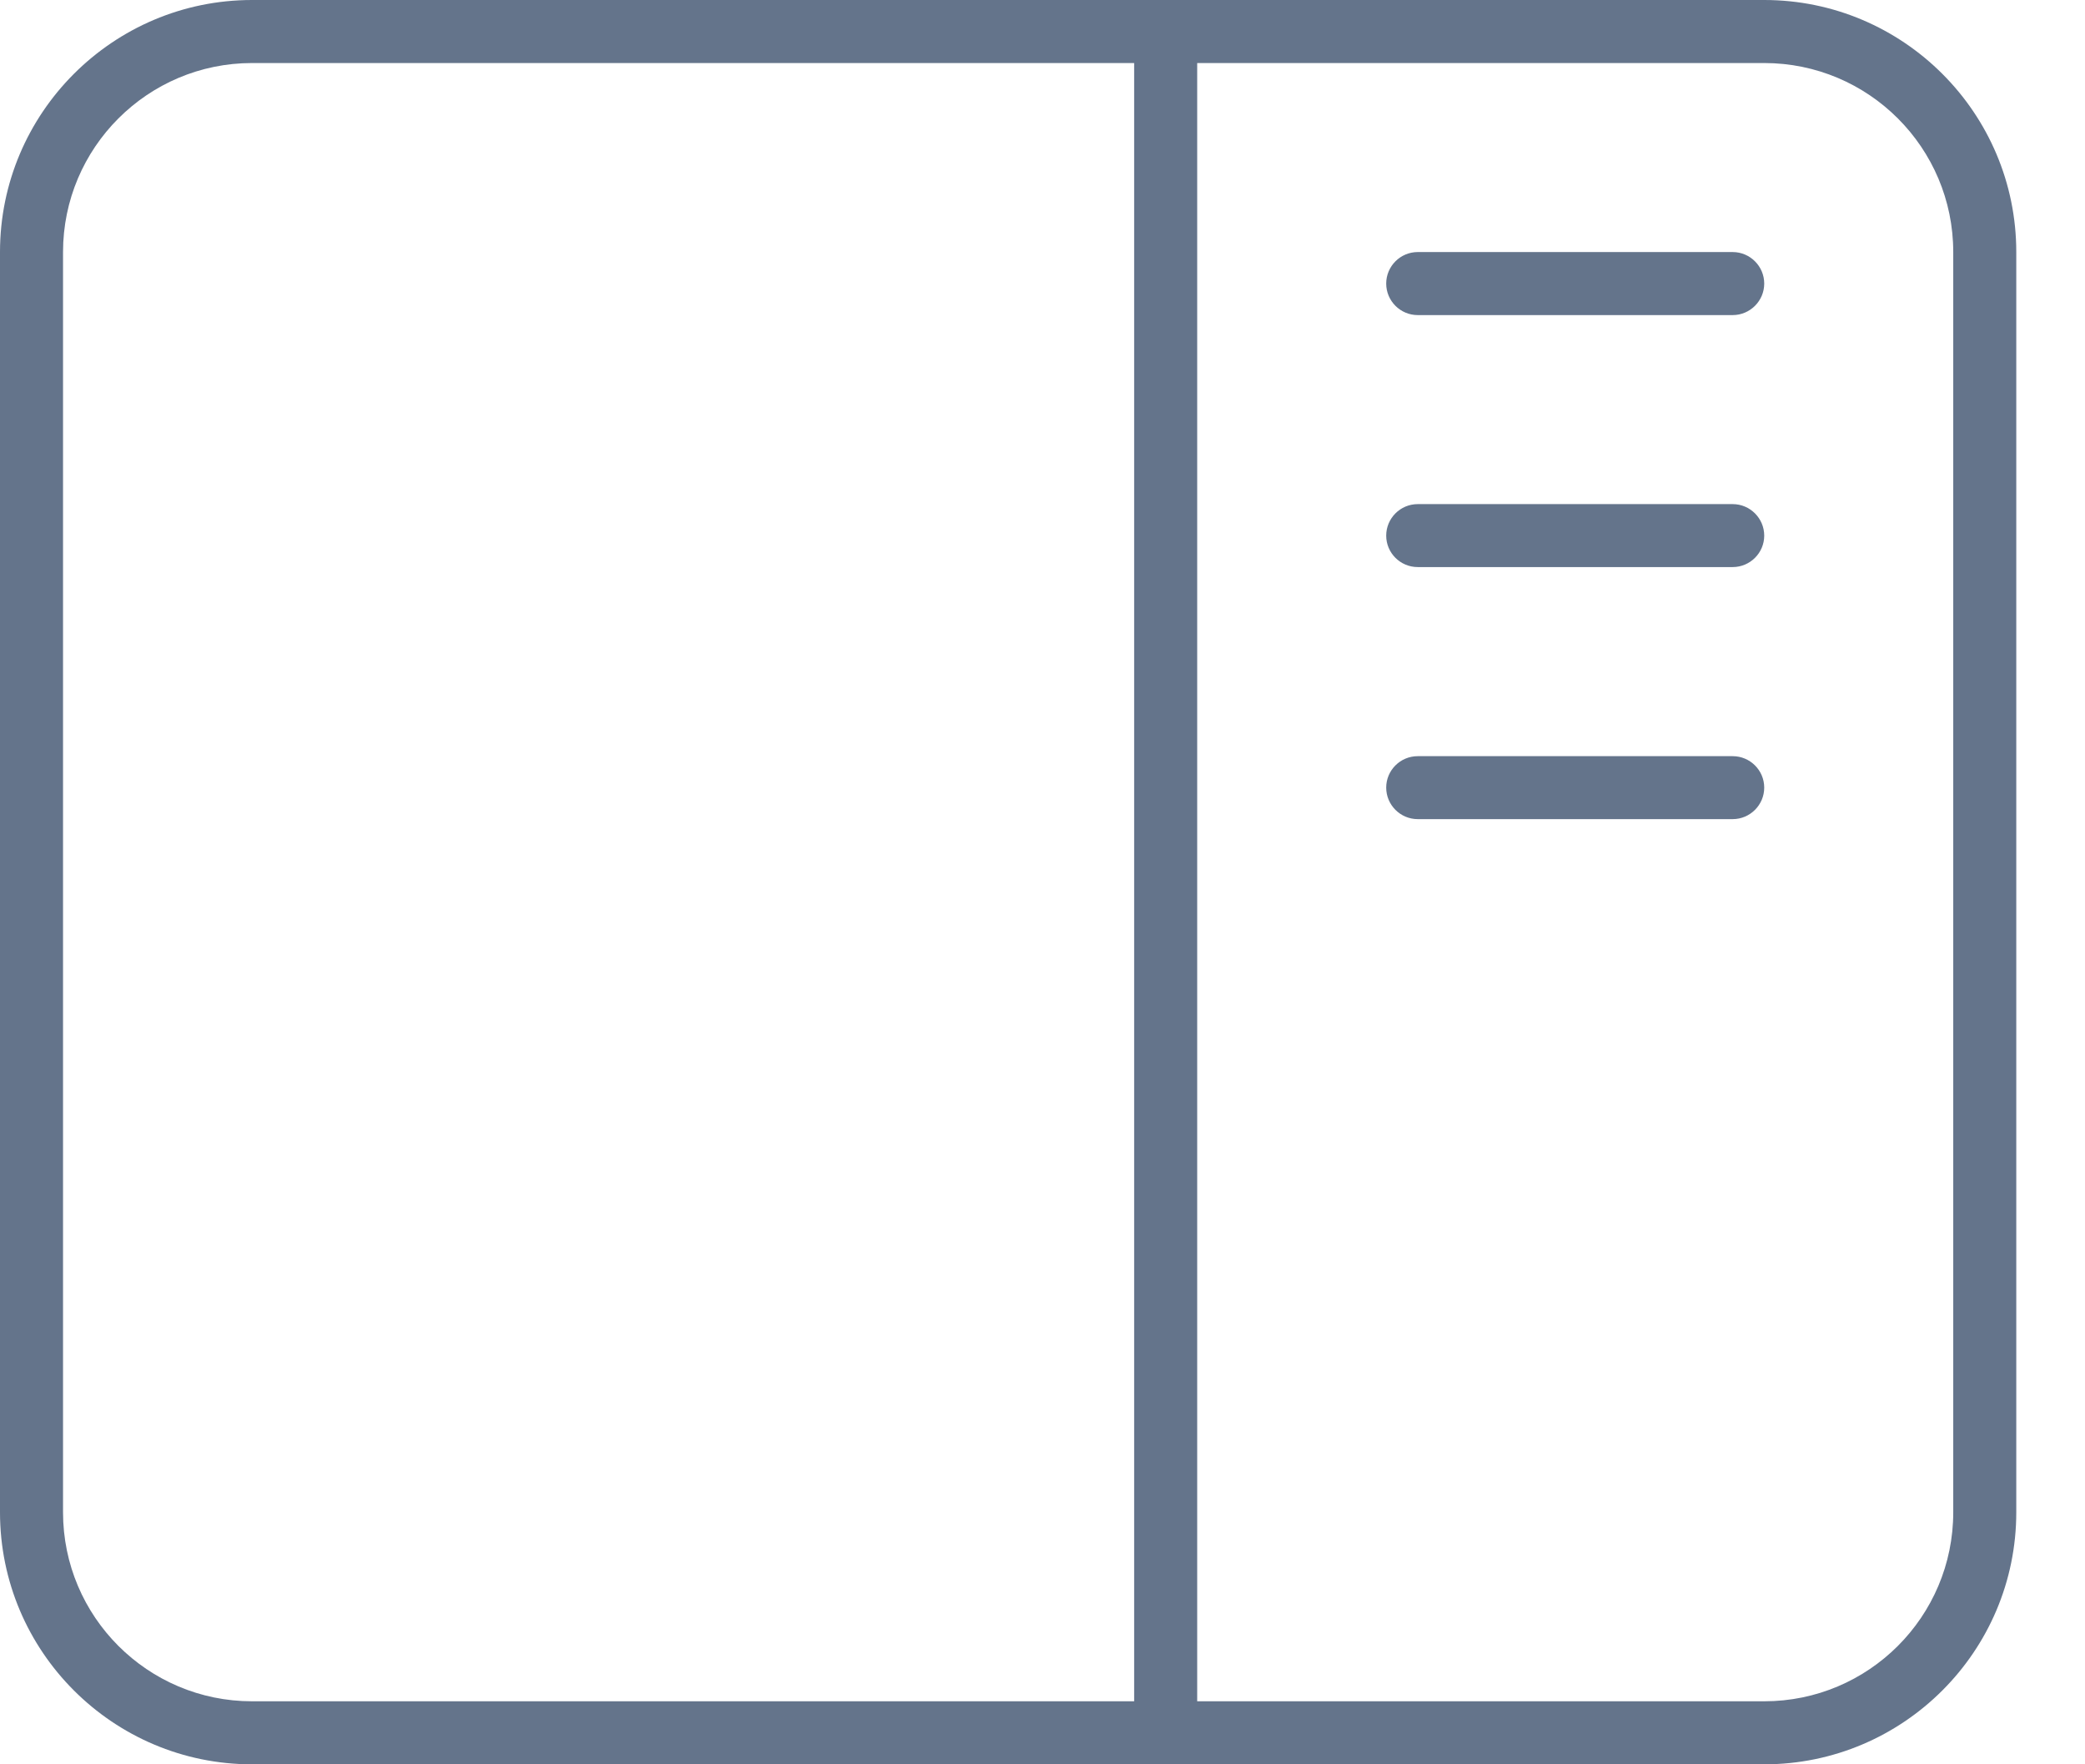 <svg width="26" height="22" viewBox="0 0 26 22" fill="none" xmlns="http://www.w3.org/2000/svg">
<path d="M3.143 0.786C1.842 0.786 0.786 1.842 0.786 3.143V18.857C0.786 20.159 1.842 21.214 3.143 21.214H14.143V0.786H3.143ZM22 0.786H14.929V21.214H22C23.301 21.214 24.357 20.159 24.357 18.857V3.143C24.357 1.842 23.301 0.786 22 0.786ZM22 0C23.733 0 25.143 1.409 25.143 3.143V18.857C25.143 20.591 23.733 22 22 22H3.143C1.409 22 0 20.591 0 18.857V3.143C0 1.409 1.409 0 3.143 0H22ZM21.607 3.143C21.823 3.143 22 3.32 22 3.536C22 3.752 21.823 3.929 21.607 3.929H17.679C17.462 3.929 17.286 3.752 17.286 3.536C17.286 3.32 17.462 3.143 17.679 3.143H21.607ZM22 6.679C22 6.895 21.823 7.071 21.607 7.071H17.679C17.462 7.071 17.286 6.895 17.286 6.679C17.286 6.463 17.462 6.286 17.679 6.286H21.607C21.823 6.286 22 6.463 22 6.679ZM21.607 9.429C21.823 9.429 22 9.605 22 9.821C22 10.037 21.823 10.214 21.607 10.214H17.679C17.462 10.214 17.286 10.037 17.286 9.821C17.286 9.605 17.462 9.429 17.679 9.429H21.607Z" fill="#64748B"/>
</svg>

